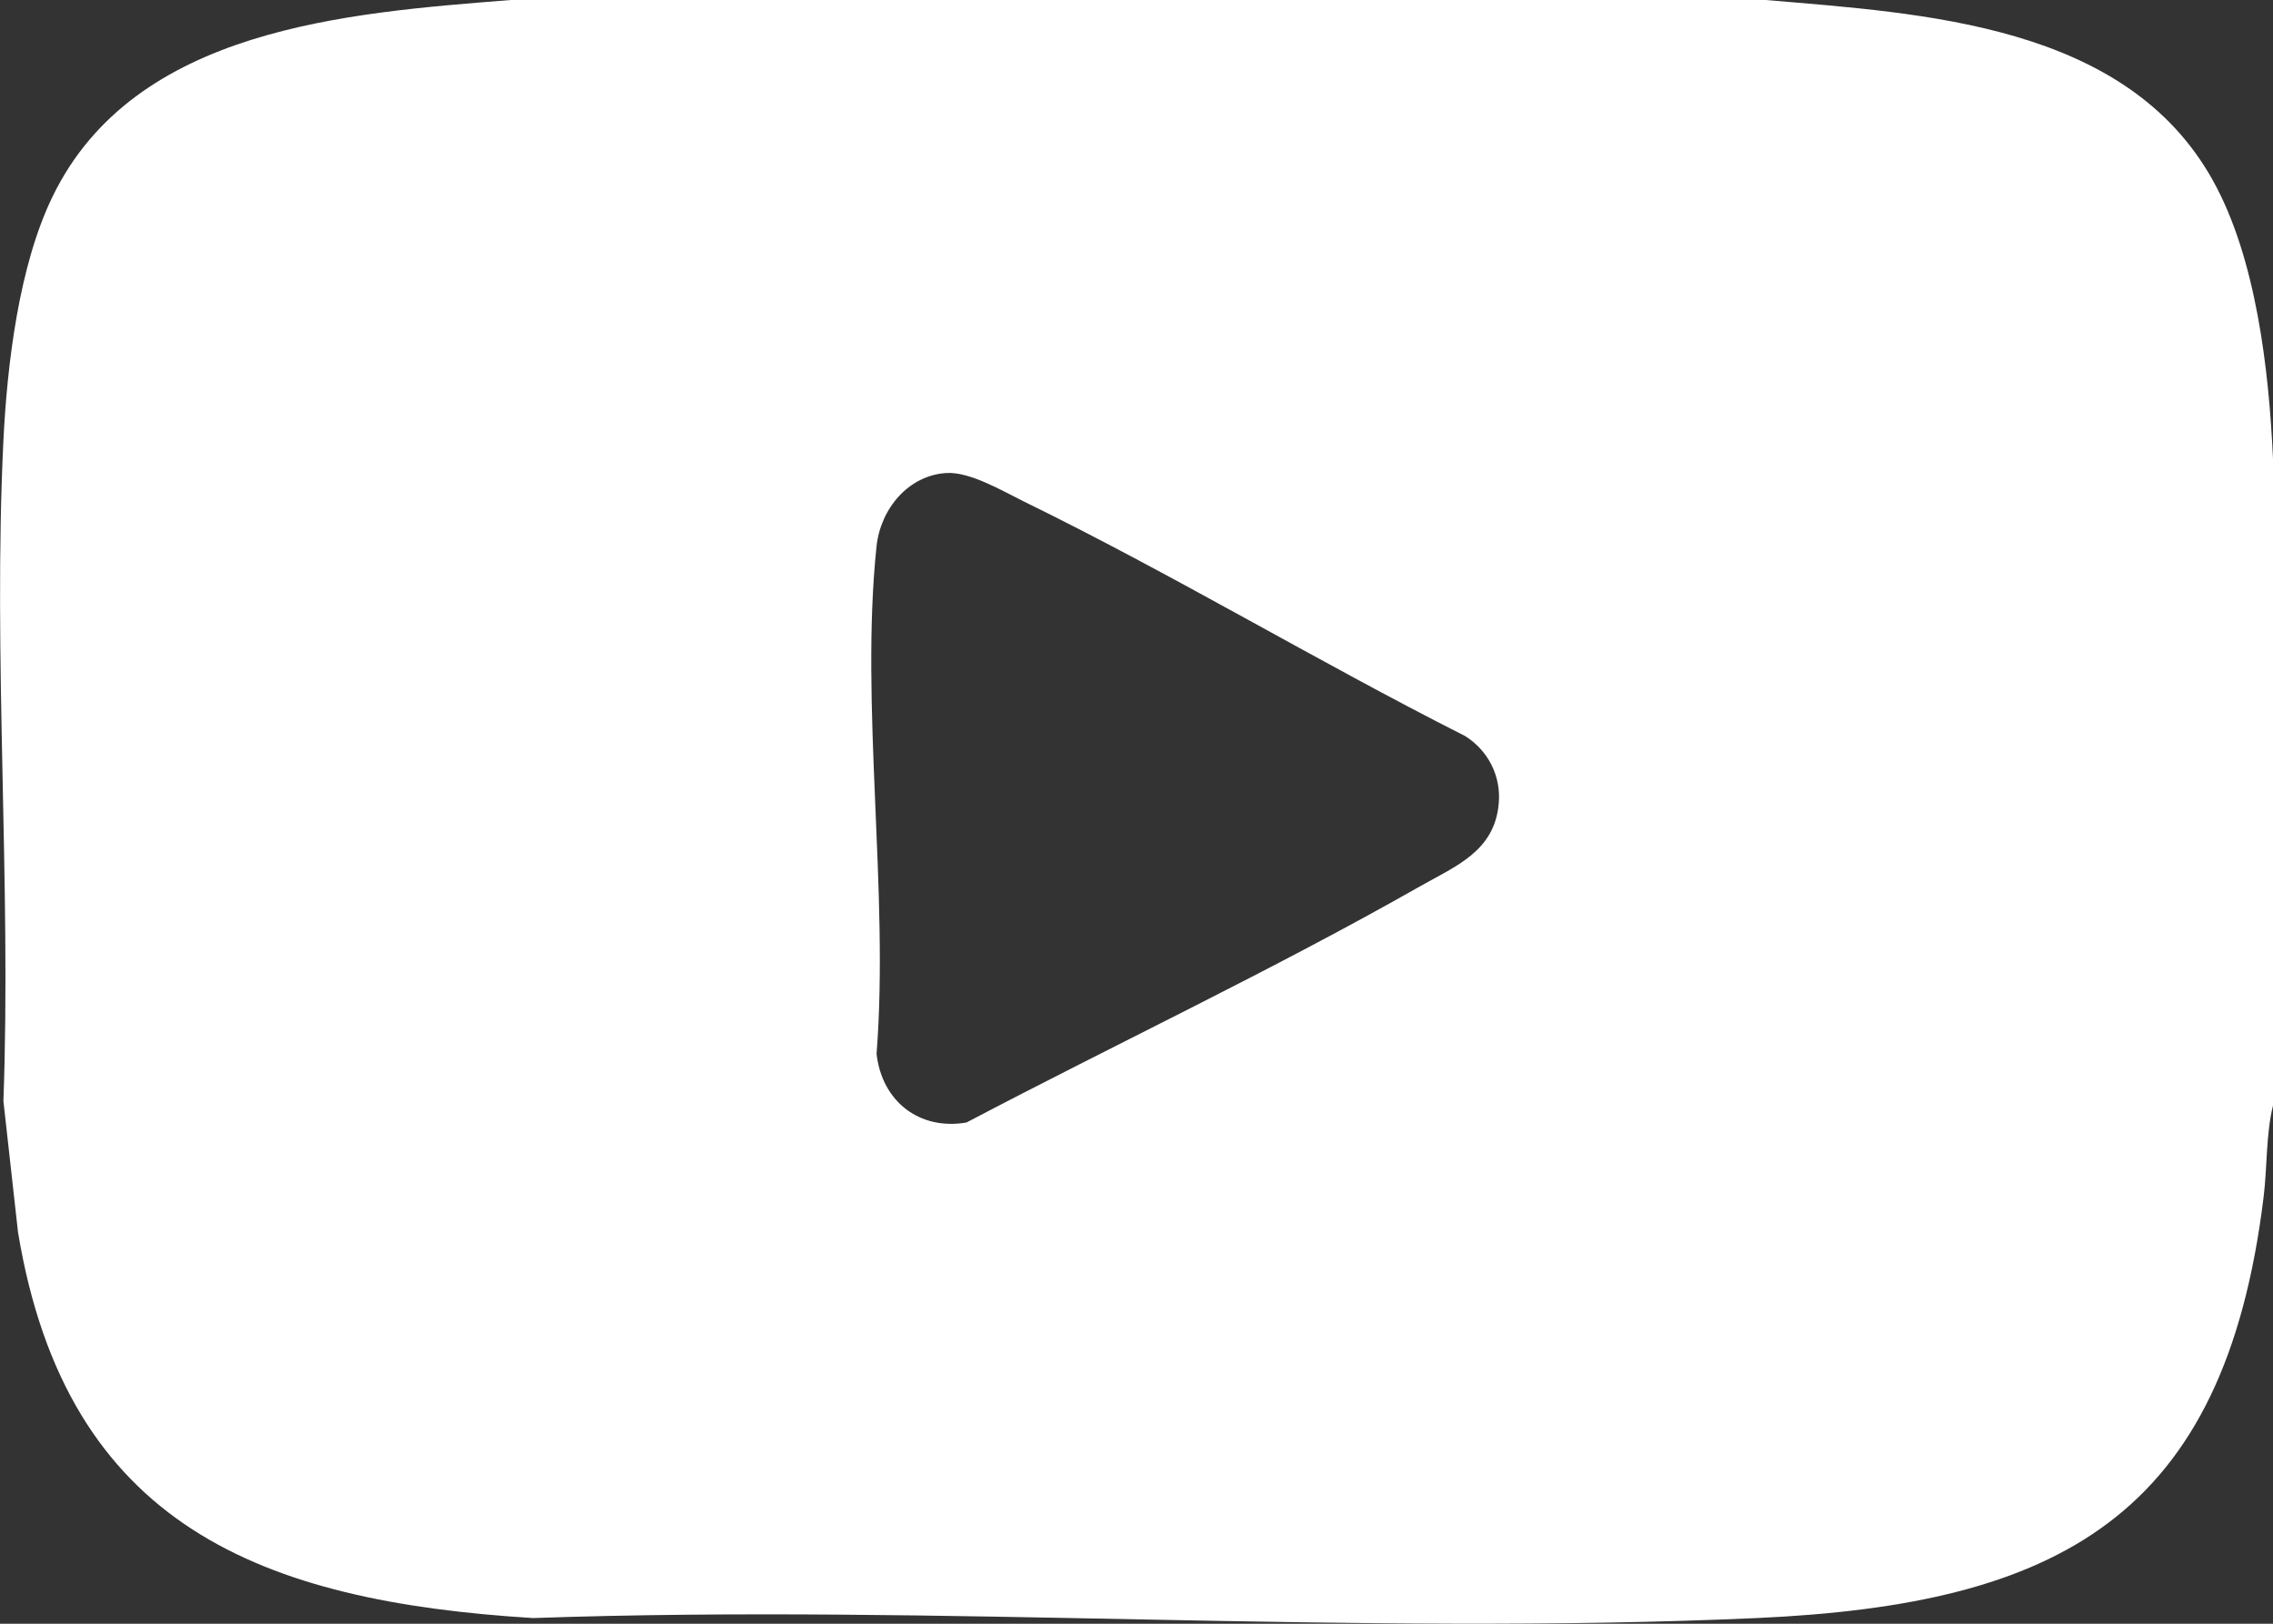 <svg width="14" height="10" viewBox="0 0 14 10" fill="none" xmlns="http://www.w3.org/2000/svg">
<rect x="0" y="0" width="14" height="10" fill="#333333" stroke="none"/>
<g clip-path="url(#clip0_284_1796)">
<path d="M14 2.824V6.809C13.956 6.987 13.965 7.189 13.942 7.373C13.701 9.346 12.678 9.881 10.821 9.965C8.337 10.076 5.774 9.878 3.283 9.965C1.616 9.862 0.411 9.403 0.111 7.589L0.021 6.781C0.07 5.439 -0.044 4.049 0.021 2.713C0.044 2.245 0.116 1.636 0.325 1.208C0.83 0.172 2.139 0.08 3.146 0H10.875C11.848 0.083 13.093 0.148 13.629 1.11C13.898 1.592 13.975 2.284 14 2.824V2.824ZM5.83 2.913C5.594 2.927 5.424 3.134 5.399 3.363C5.296 4.339 5.477 5.496 5.399 6.49C5.432 6.784 5.664 6.963 5.953 6.913C6.879 6.426 7.838 5.975 8.749 5.457C8.968 5.333 9.205 5.242 9.231 4.95C9.247 4.78 9.166 4.622 9.024 4.533C8.11 4.071 7.221 3.535 6.301 3.086C6.172 3.022 5.974 2.905 5.83 2.913L5.83 2.913Z" fill="white"/>
</g>
<defs>
<clipPath id="clip0_284_1796">
<rect width="14" height="10" fill="white"/>
</clipPath>
</defs>
</svg>
